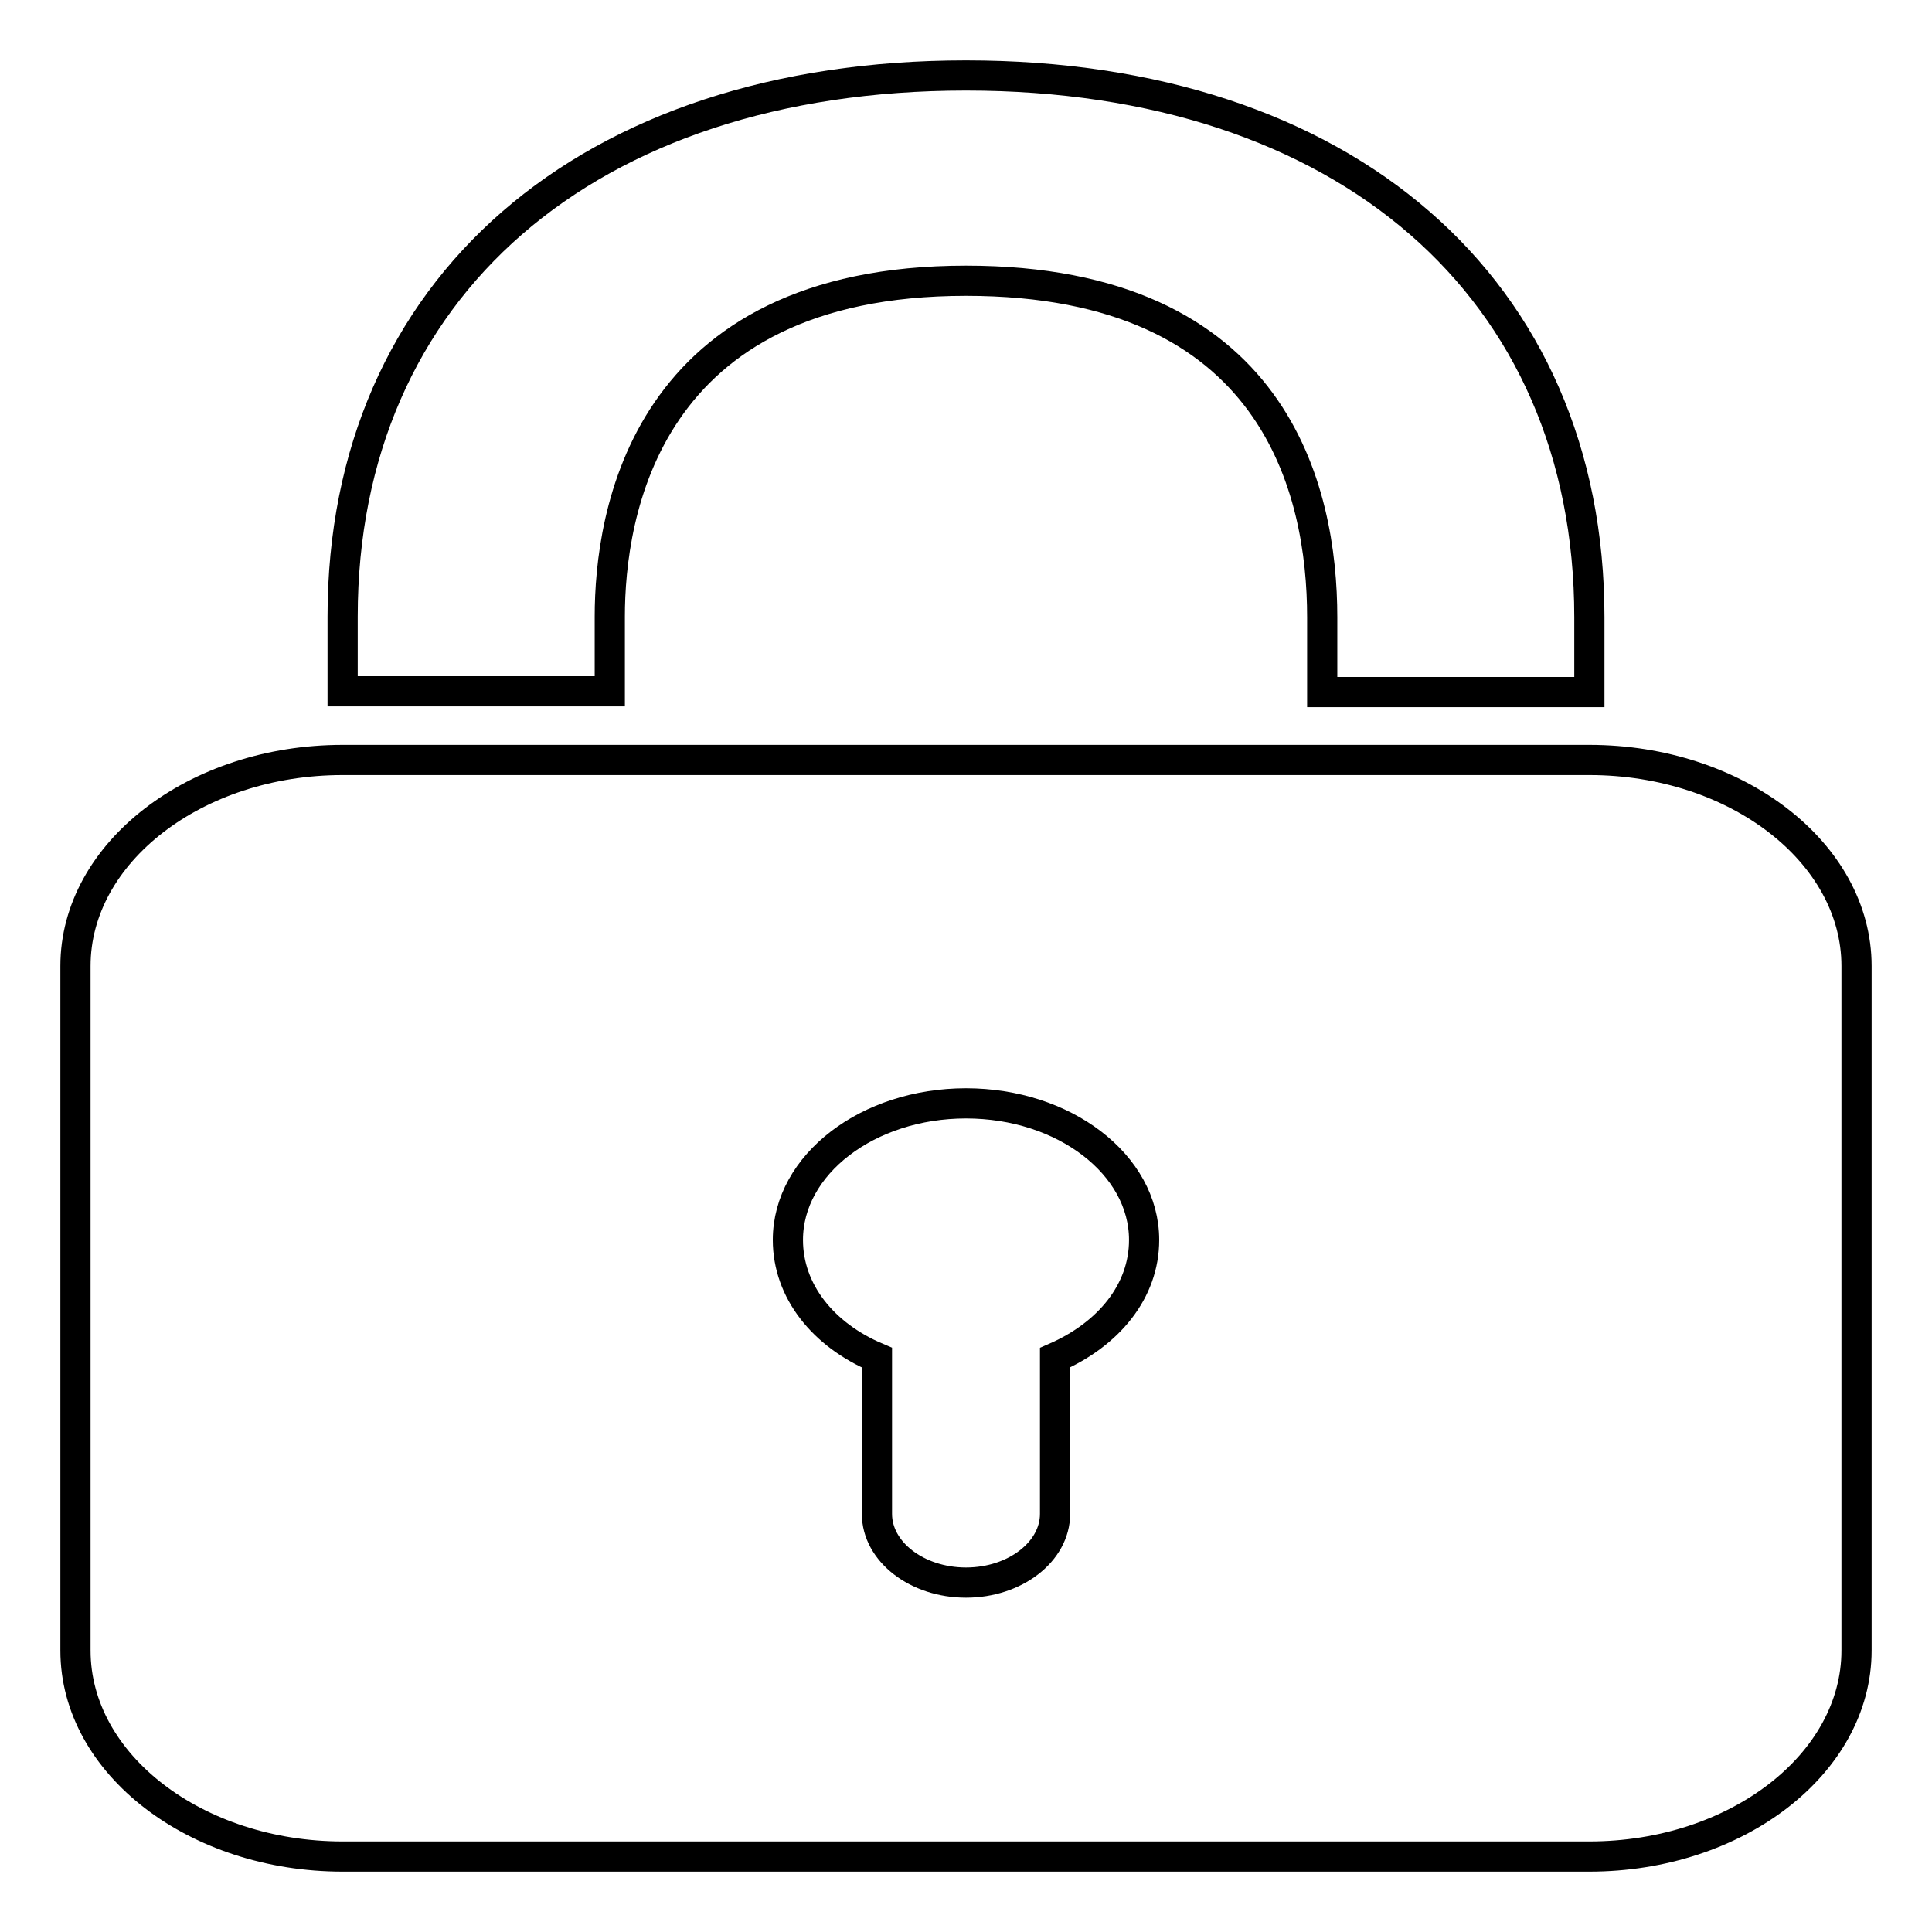 <?xml version="1.0" encoding="utf-8"?>
<!-- Svg Vector Icons : http://www.onlinewebfonts.com/icon -->
<!DOCTYPE svg PUBLIC "-//W3C//DTD SVG 1.1//EN" "http://www.w3.org/Graphics/SVG/1.1/DTD/svg11.dtd">
<svg version="1.1" xmlns="http://www.w3.org/2000/svg" xmlns:xlink="http://www.w3.org/1999/xlink" x="0px" y="0px" viewBox="0 0 256 256" enable-background="new 0 0 256 256" xml:space="preserve">
<g> <path stroke-width="4" fill-opacity="0" stroke="#000000"  d="M210.6,91.7h-35.4v-9.9c0-16.7-6.1-44.6-47.2-44.6c-42.7,0-47.2,31.1-47.2,44.5v9.9H45.4v-9.9 C45.4,38.2,77.8,10,128,10c50.2,0,82.6,28.2,82.6,71.8V91.7z M151.6,164.3c0-10-10.6-18.1-23.6-18.1s-23.6,8.1-23.6,18.1 c0,6.8,4.7,12.6,11.8,15.6v20.7c0,5,5.3,9.1,11.8,9.1c6.5,0,11.8-4.1,11.8-9.1v-20.7C146.9,176.8,151.6,171.1,151.6,164.3 L151.6,164.3z M246,128v90.7c0,15-15.9,27.3-35.4,27.3H45.4C26,246,10,233.8,10,218.7V128c0-15,15.9-27.3,35.4-27.3h165.2 C230.1,100.7,246,113,246,128z"/></g>
</svg>